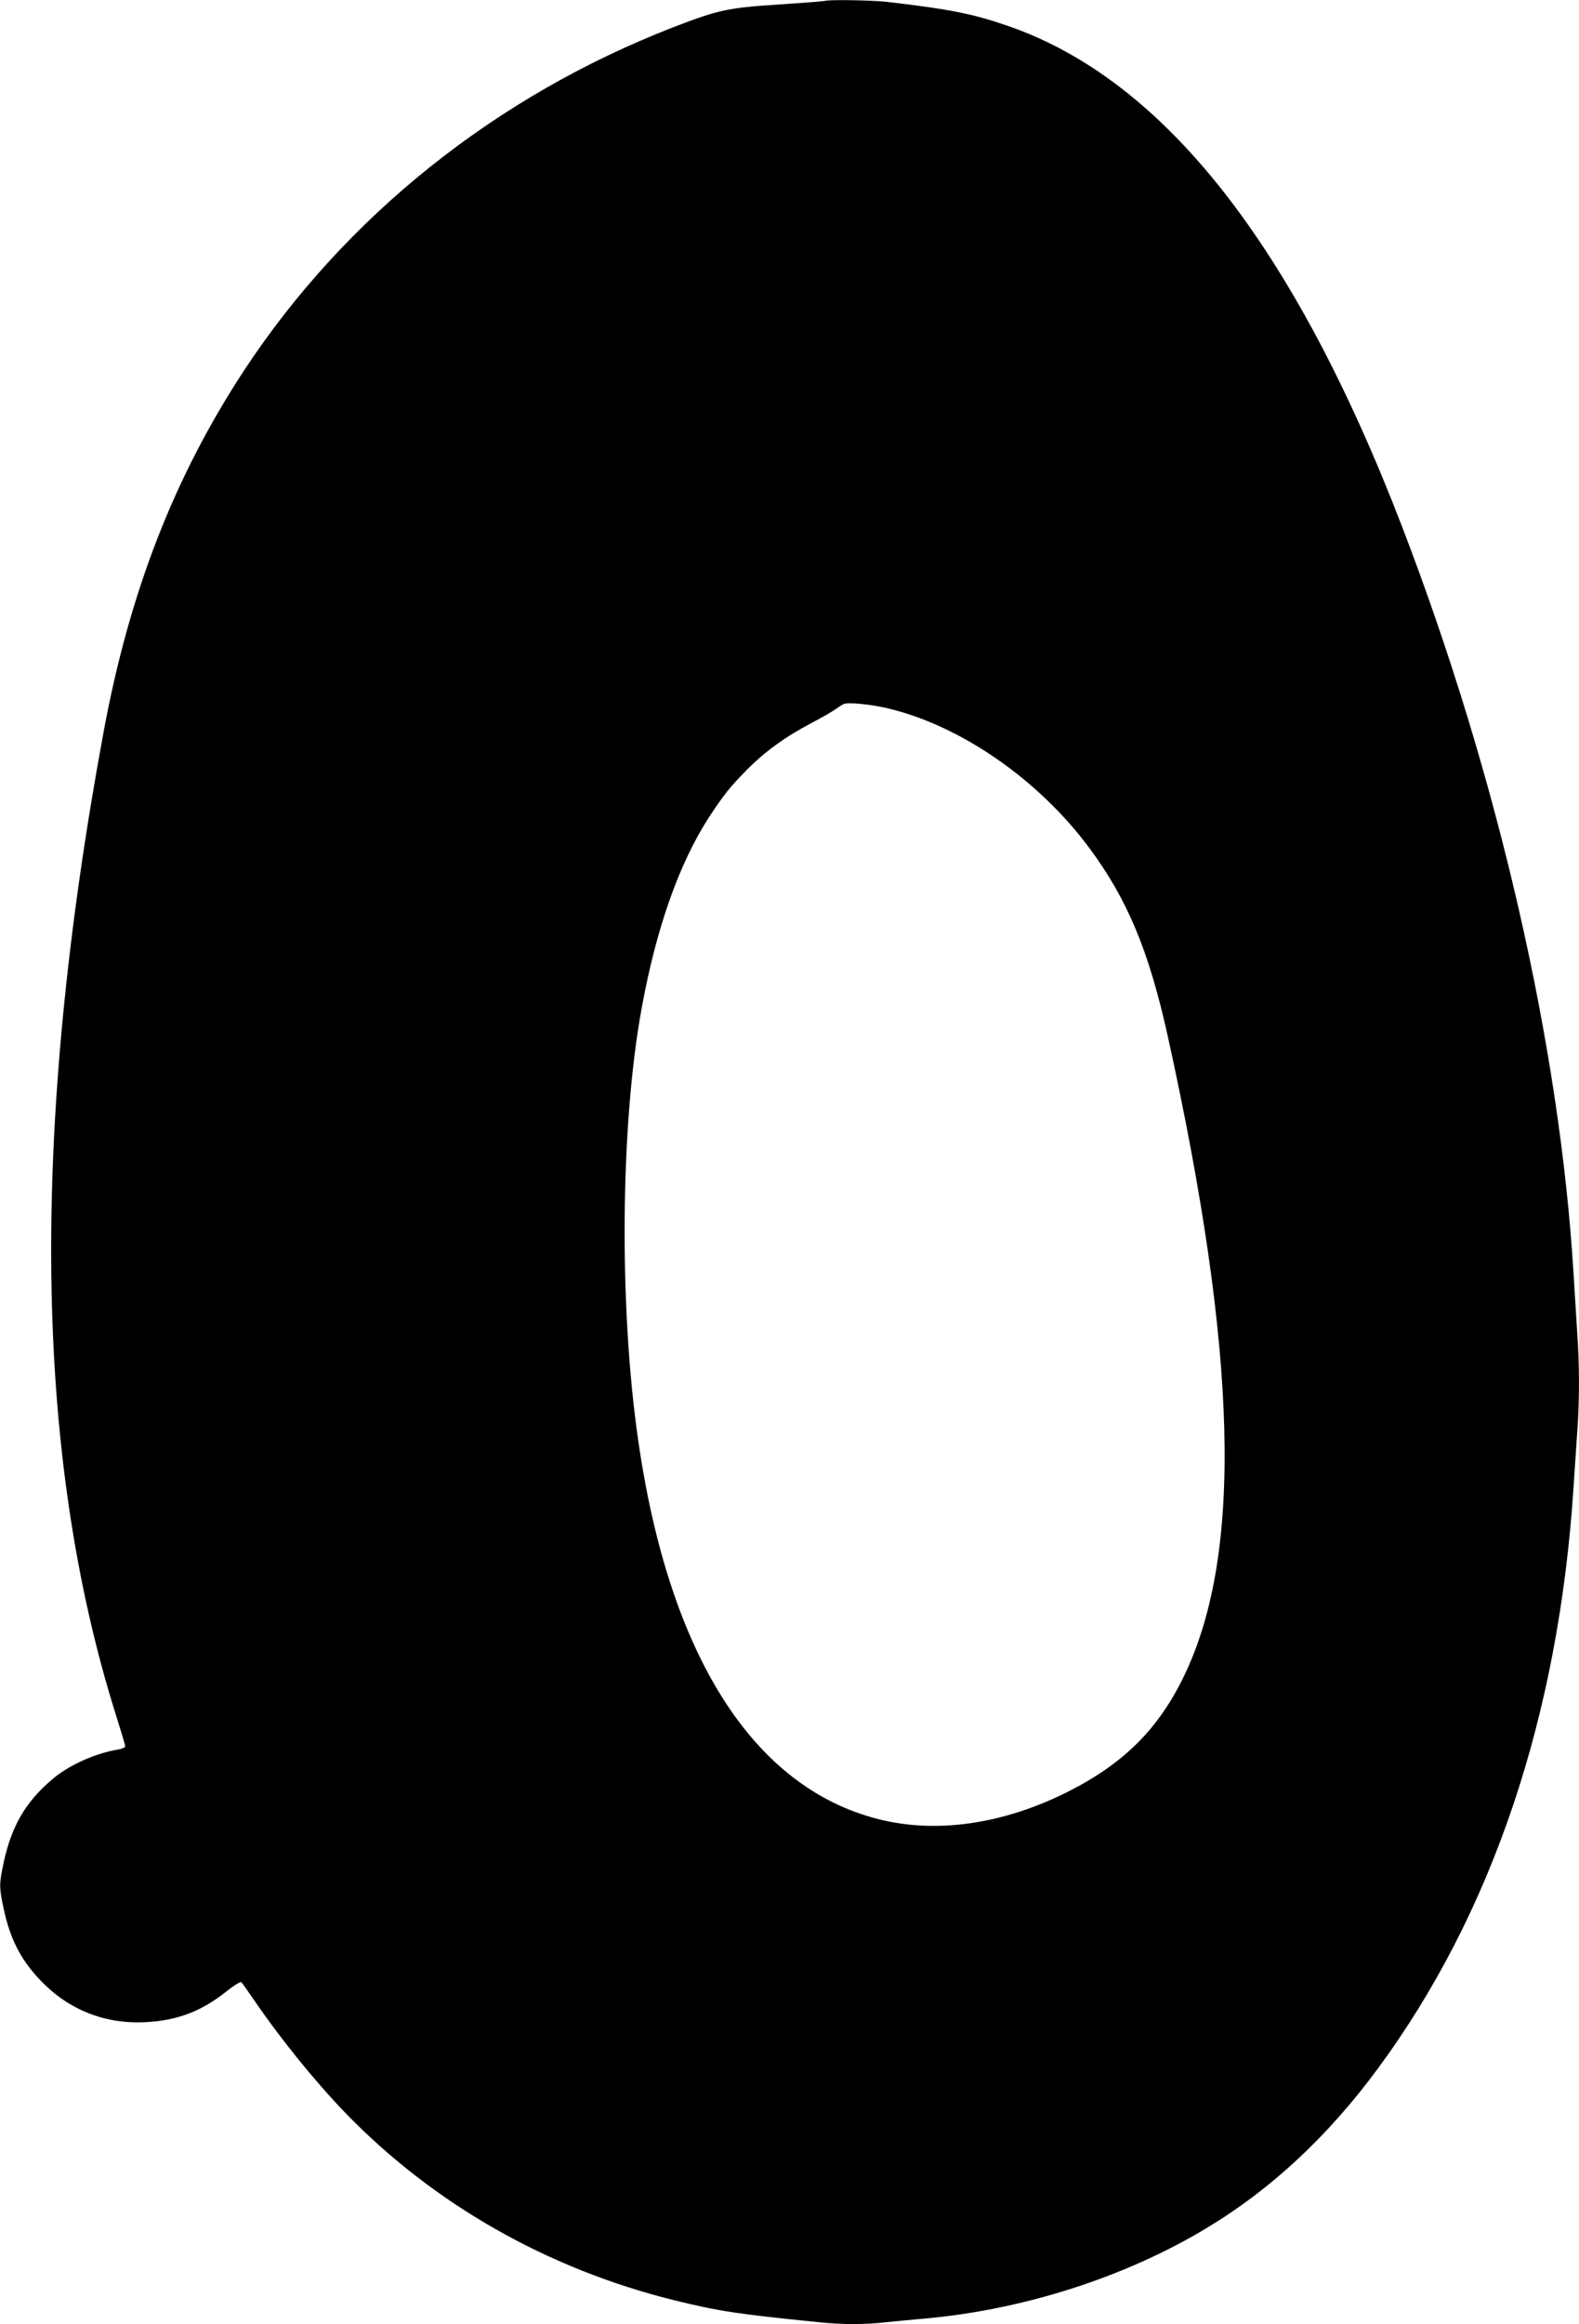 <?xml version="1.0" standalone="no"?>
<!DOCTYPE svg PUBLIC "-//W3C//DTD SVG 20010904//EN"
 "http://www.w3.org/TR/2001/REC-SVG-20010904/DTD/svg10.dtd">
<svg version="1.0" xmlns="http://www.w3.org/2000/svg"
 width="870pt" height="1280pt" viewBox="0 0 870 1280"
 preserveAspectRatio="xMidYMid meet">
<g transform="translate(0,1280) scale(0.1,-0.1)"
fill="#000000" stroke="none">
<path d="M4545 12795 c-5 -2 -121 -11 -257 -20 -277 -18 -330 -29 -578 -125
-978 -379 -1808 -1043 -2365 -1890 -385 -586 -632 -1222 -774 -1990 -407
-2201 -384 -3982 68 -5416 28 -89 51 -166 51 -172 0 -6 -17 -14 -37 -17 -129
-21 -277 -88 -368 -167 -146 -125 -222 -257 -265 -457 -25 -117 -25 -135 0
-252 35 -167 95 -284 204 -397 155 -162 355 -241 580 -229 172 9 305 59 442
168 42 34 80 57 84 52 4 -4 34 -46 66 -93 154 -225 341 -455 508 -628 487
-502 1114 -859 1816 -1032 242 -59 337 -74 795 -120 125 -13 254 -13 364 0 47
5 142 14 211 20 546 48 1110 228 1560 500 354 213 666 504 940 875 632 856
998 1943 1080 3205 6 91 15 226 20 300 13 172 13 372 0 553 -5 78 -14 223 -20
322 -76 1254 -417 2741 -945 4115 -595 1547 -1309 2456 -2165 2755 -198 69
-324 94 -676 135 -85 9 -317 13 -339 5z m342 -3895 c403 -94 834 -392 1114
-769 211 -284 329 -567 433 -1037 386 -1750 414 -2848 92 -3520 -142 -296
-334 -487 -646 -644 -354 -177 -720 -230 -1040 -149 -692 175 -1154 904 -1324
2089 -106 735 -98 1734 19 2375 81 444 206 798 372 1055 81 123 114 165 211
263 98 99 210 180 357 257 55 29 114 63 130 75 17 12 37 25 45 28 23 10 147
-2 237 -23z"/>
</g>
</svg>
